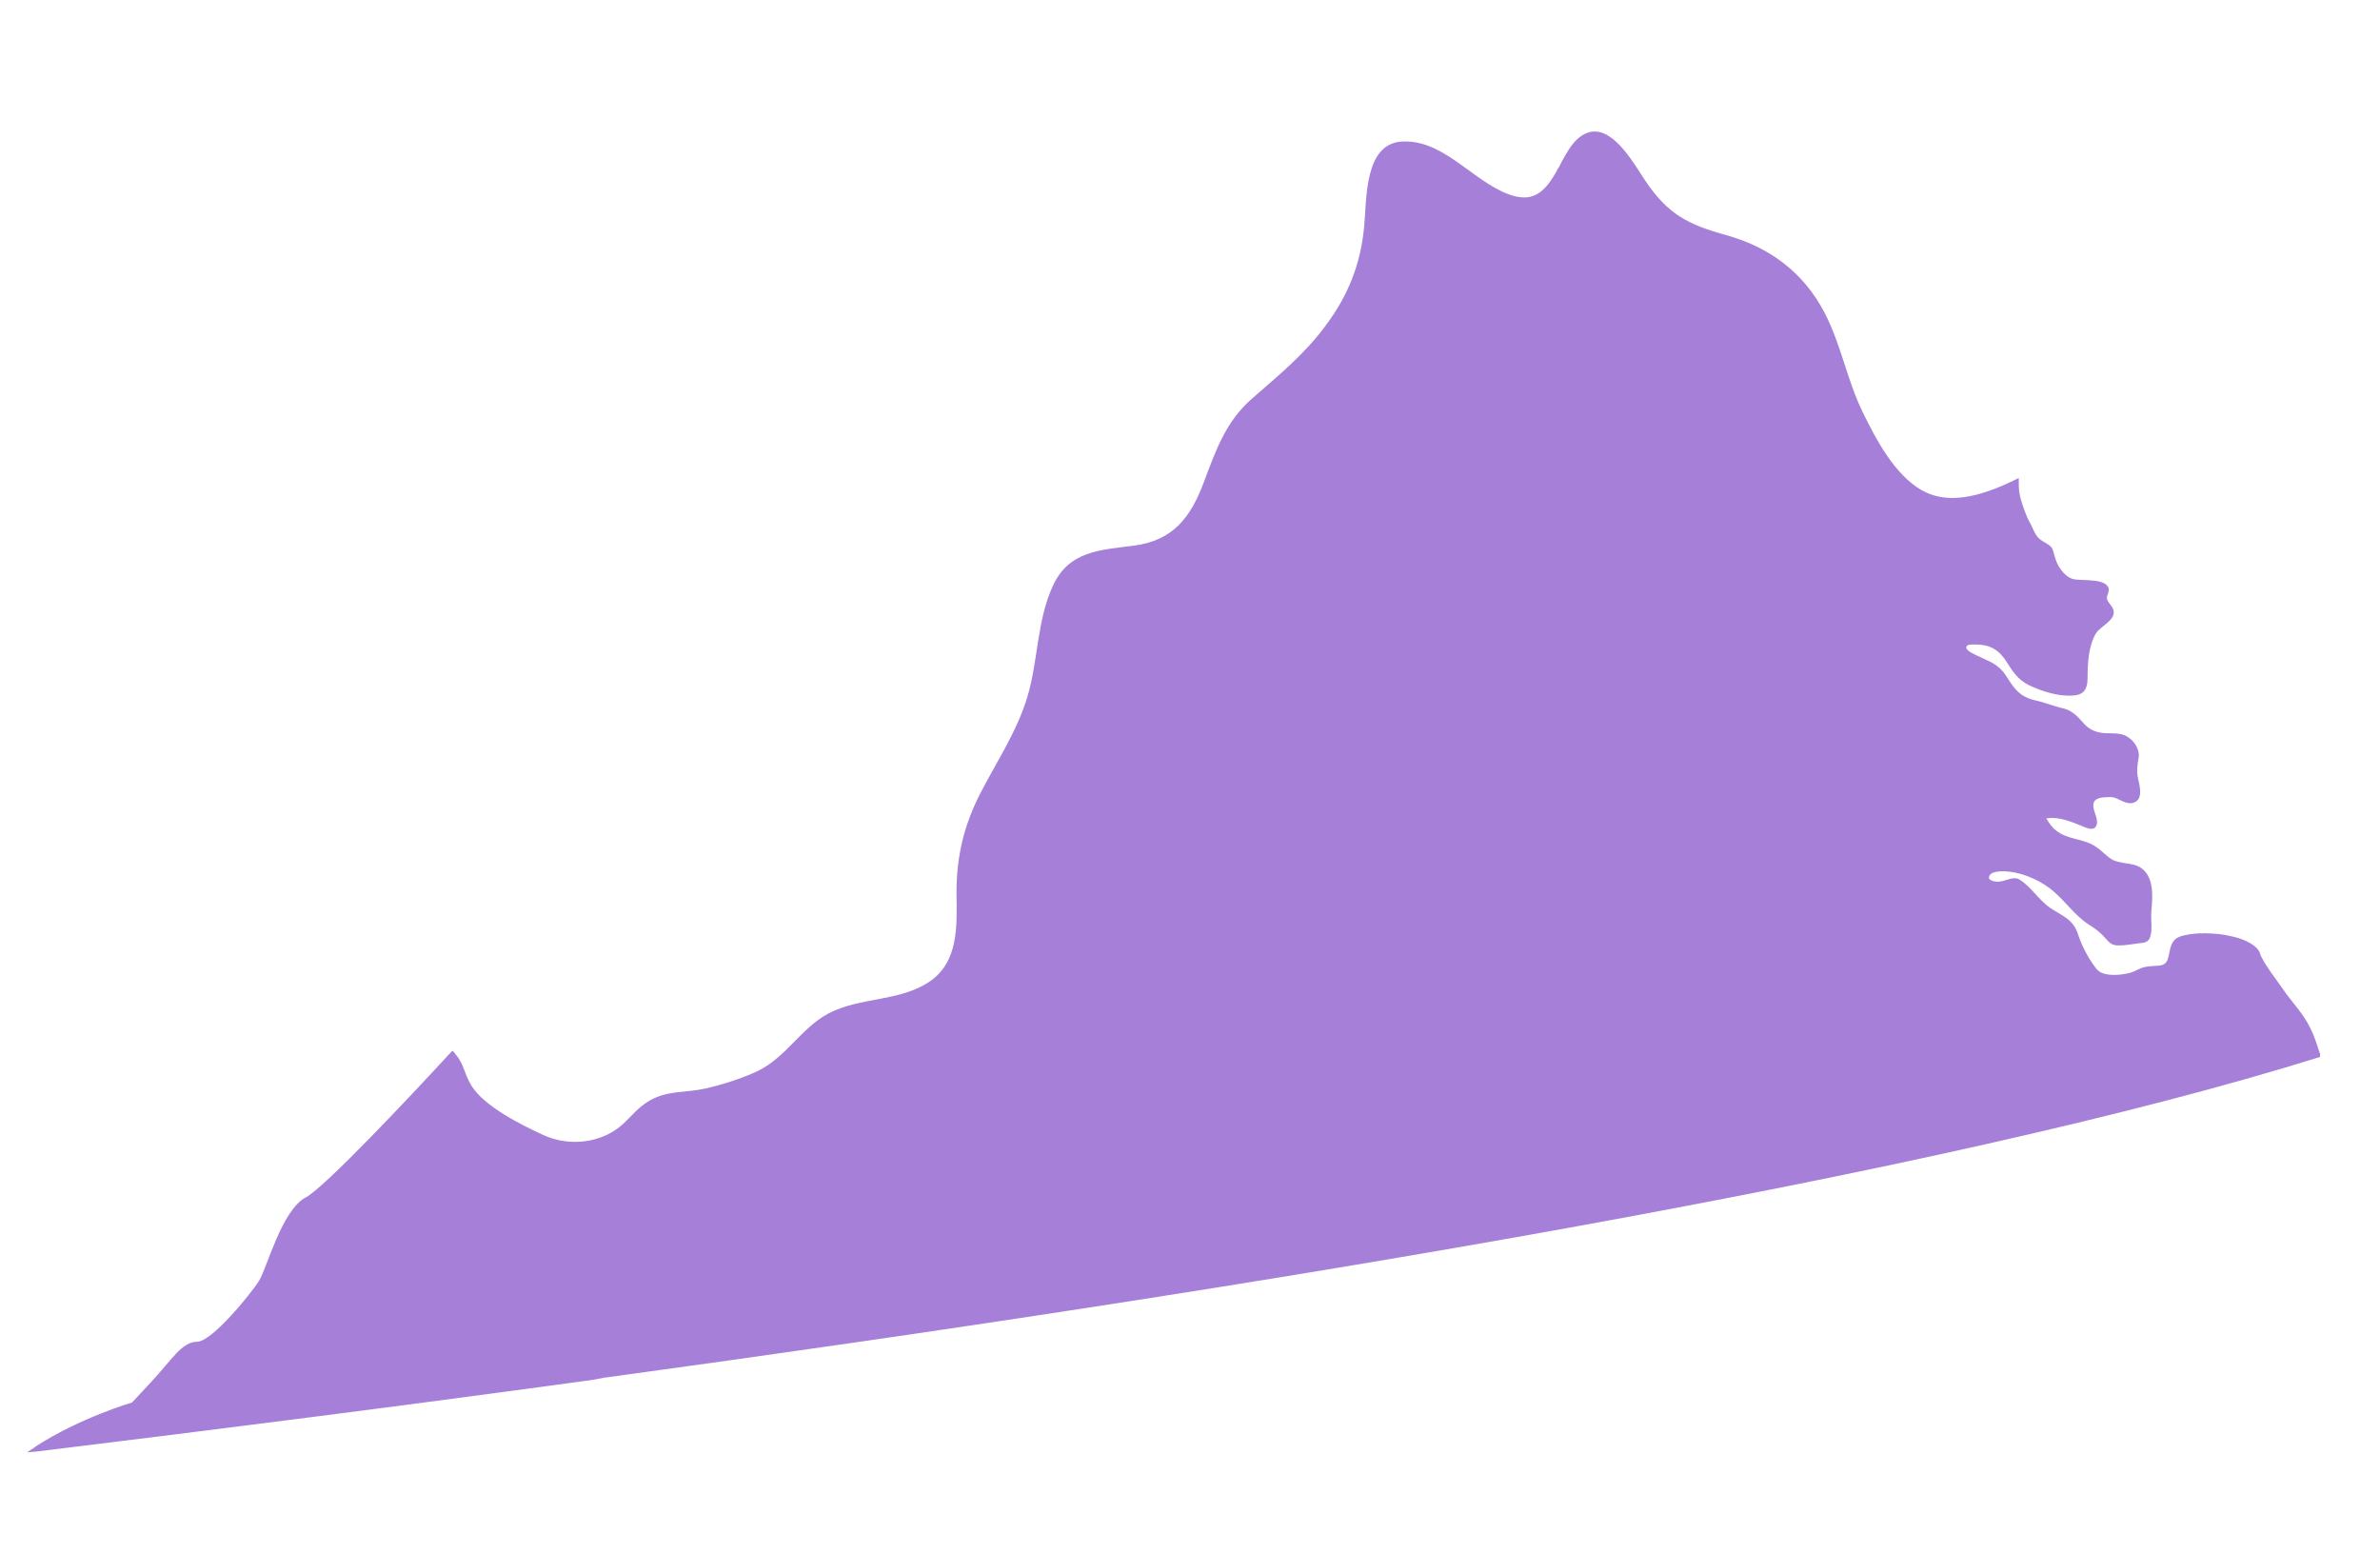 <svg width="144" height="94" viewBox="0 0 144 94" fill="none" xmlns="http://www.w3.org/2000/svg">
<g clip-path="url(#clip0_152_22897)">
<path d="M140.385 63.932C117.487 71.093 76.686 77.861 36.535 83.343C36.483 83.343 36.431 83.369 36.405 83.369C36.353 83.369 36.301 83.395 36.275 83.395C36.223 83.395 36.197 83.395 36.145 83.421C36.093 83.421 36.041 83.421 36.014 83.448C24.565 85.021 13.168 86.464 2.239 87.802C2.135 87.802 2.031 87.828 1.927 87.828C1.823 87.828 1.745 87.854 1.641 87.854C1.719 87.802 1.797 87.749 1.875 87.697C1.953 87.644 2.057 87.592 2.135 87.513C4.841 85.756 7.99 84.838 7.99 84.838C7.99 84.838 7.99 84.838 9.187 83.552C10.384 82.267 11.008 81.165 11.919 81.165C12.83 81.165 15.198 78.228 15.666 77.493C16.134 76.759 17.045 73.191 18.502 72.431C19.621 71.854 24.878 66.267 27.167 63.775C27.193 63.748 27.245 63.696 27.271 63.67C27.297 63.644 27.323 63.591 27.375 63.565C27.401 63.591 27.454 63.617 27.48 63.67C27.506 63.696 27.532 63.722 27.558 63.775C28.078 64.352 28.078 64.955 28.52 65.663C29.275 66.922 31.591 68.076 32.866 68.654C33.49 68.942 34.141 69.073 34.818 69.073C35.832 69.073 36.847 68.732 37.628 68.05C38.252 67.499 38.591 66.975 39.345 66.555C40.412 65.952 41.505 66.109 42.676 65.847C43.717 65.611 44.862 65.244 45.825 64.798C47.568 63.958 48.453 62.201 50.118 61.309C52.017 60.312 54.359 60.601 56.181 59.42C58.028 58.214 57.898 55.984 57.872 54.017C57.872 51.813 58.315 49.925 59.33 47.958C60.318 46.043 61.541 44.233 62.166 42.135C62.816 39.957 62.738 37.518 63.701 35.446C64.664 33.321 66.563 33.269 68.619 33.006C70.961 32.691 72.028 31.328 72.834 29.177C73.563 27.235 74.162 25.504 75.749 24.114C77.336 22.724 78.923 21.439 80.198 19.707C81.578 17.871 82.332 15.956 82.54 13.674C82.696 12.022 82.54 8.664 84.856 8.559C84.908 8.559 84.986 8.559 85.038 8.559C87.588 8.559 89.384 11.314 91.726 11.891C91.908 11.917 92.064 11.943 92.22 11.943C93.131 11.943 93.677 11.235 94.146 10.422C94.172 10.369 94.198 10.317 94.224 10.264C94.25 10.212 94.276 10.159 94.328 10.107C94.354 10.055 94.38 10.002 94.406 9.95C94.432 9.897 94.458 9.845 94.484 9.792C94.77 9.268 95.056 8.769 95.421 8.428C95.785 8.087 96.149 7.956 96.488 7.956C97.789 7.956 98.908 9.976 99.558 10.946C100.911 12.966 102.16 13.596 104.45 14.225C107.078 14.96 109.134 16.481 110.409 18.947C111.398 20.861 111.762 23.012 112.699 24.927C113.505 26.58 114.624 28.704 116.264 29.649C116.862 29.99 117.487 30.121 118.137 30.121C119.464 30.121 120.895 29.544 122.144 28.914C122.144 28.967 122.144 29.019 122.144 29.072C122.144 29.124 122.144 29.177 122.144 29.229C122.144 29.57 122.171 29.885 122.275 30.226C122.431 30.724 122.587 31.223 122.847 31.669C123.029 32.01 123.133 32.403 123.446 32.639C123.654 32.796 123.94 32.901 124.122 33.111C124.252 33.295 124.252 33.478 124.33 33.688C124.46 34.213 124.877 34.869 125.423 35.026C125.918 35.157 127.427 34.947 127.583 35.603C127.635 35.813 127.453 35.996 127.479 36.206C127.531 36.469 127.791 36.626 127.869 36.888C128.051 37.518 127.089 37.859 126.802 38.331C126.36 39.092 126.308 40.141 126.308 40.98C126.308 41.794 126.022 42.082 125.215 42.082H125.189C124.434 42.082 123.68 41.846 123.003 41.557C122.223 41.243 121.884 40.797 121.442 40.089C120.974 39.328 120.427 38.987 119.542 38.987C119.49 38.987 119.412 38.987 119.334 38.987C119.152 38.987 118.97 39.013 118.97 39.17C118.97 39.38 119.49 39.59 119.646 39.669C120.401 40.036 120.921 40.167 121.39 40.902C121.884 41.688 122.223 42.161 123.159 42.37C123.758 42.502 124.304 42.738 124.903 42.869C125.397 43 125.761 43.394 126.074 43.761C126.386 44.102 126.75 44.285 127.219 44.338C127.713 44.39 128.285 44.285 128.728 44.574C129.118 44.81 129.456 45.308 129.404 45.781C129.326 46.305 129.248 46.62 129.378 47.171C129.482 47.617 129.665 48.404 129.066 48.561C129.014 48.587 128.936 48.587 128.884 48.587C128.494 48.587 128.155 48.272 127.791 48.22C127.713 48.22 127.635 48.22 127.531 48.22C127.219 48.22 126.802 48.272 126.698 48.508C126.49 48.954 127.089 49.584 126.802 50.004C126.75 50.109 126.646 50.135 126.516 50.135C126.256 50.135 125.918 49.925 125.735 49.873C125.215 49.663 124.695 49.479 124.148 49.479C124.044 49.479 123.94 49.479 123.81 49.505C123.966 49.768 124.148 50.056 124.408 50.24C125.111 50.817 126.1 50.712 126.828 51.236C127.193 51.472 127.453 51.813 127.843 52.023C128.259 52.207 128.702 52.207 129.118 52.312C129.899 52.522 130.185 53.23 130.211 53.991C130.237 54.41 130.185 54.83 130.159 55.224C130.133 55.669 130.237 56.194 130.107 56.64C130.003 57.007 129.743 57.033 129.404 57.06C129.014 57.112 128.598 57.191 128.207 57.191C128.155 57.191 128.129 57.191 128.103 57.191C127.765 57.165 127.635 57.033 127.401 56.771C127.115 56.43 126.776 56.168 126.386 55.932C125.423 55.302 124.851 54.332 123.94 53.676C123.211 53.151 122.197 52.732 121.286 52.705H121.208C120.948 52.705 120.479 52.732 120.375 52.968C120.219 53.23 120.583 53.309 120.791 53.335C120.817 53.335 120.843 53.335 120.869 53.335C121.234 53.335 121.572 53.125 121.884 53.125C122.014 53.125 122.118 53.151 122.223 53.23C122.925 53.676 123.367 54.463 124.07 54.935C124.825 55.433 125.449 55.617 125.735 56.535C125.97 57.243 126.36 57.978 126.802 58.555C127.036 58.896 127.479 58.974 127.947 58.974C128.233 58.974 128.546 58.922 128.78 58.87C129.066 58.817 129.3 58.66 129.561 58.555C129.847 58.45 130.133 58.45 130.419 58.424C131.2 58.424 131.148 58.056 131.304 57.401C131.434 56.85 131.694 56.666 132.241 56.561C132.605 56.483 132.969 56.456 133.36 56.456C133.932 56.456 134.505 56.509 135.025 56.64C135.545 56.745 136.352 57.033 136.664 57.506C136.742 57.637 136.768 57.794 136.846 57.925C137.185 58.581 137.679 59.184 138.095 59.788C138.642 60.601 139.37 61.309 139.787 62.201C140.021 62.673 140.177 63.145 140.333 63.644C140.359 63.696 140.359 63.722 140.385 63.775C140.359 63.853 140.359 63.906 140.385 63.932Z" fill="#A67FD9"/>
<path d="M27.297 63.224C27.323 63.25 27.349 63.276 27.375 63.302L27.297 63.224ZM94.171 9.949L94.119 10.054L94.171 9.949ZM94.171 9.949L94.119 10.054L94.171 9.949Z" fill="#A67FD9"/>
</g>
<defs>
<clipPath id="clip0_152_22897">
<rect width="138.771" height="79.898" fill="white" transform="translate(1.615 7.954)"/>
</clipPath>
</defs>
</svg>
